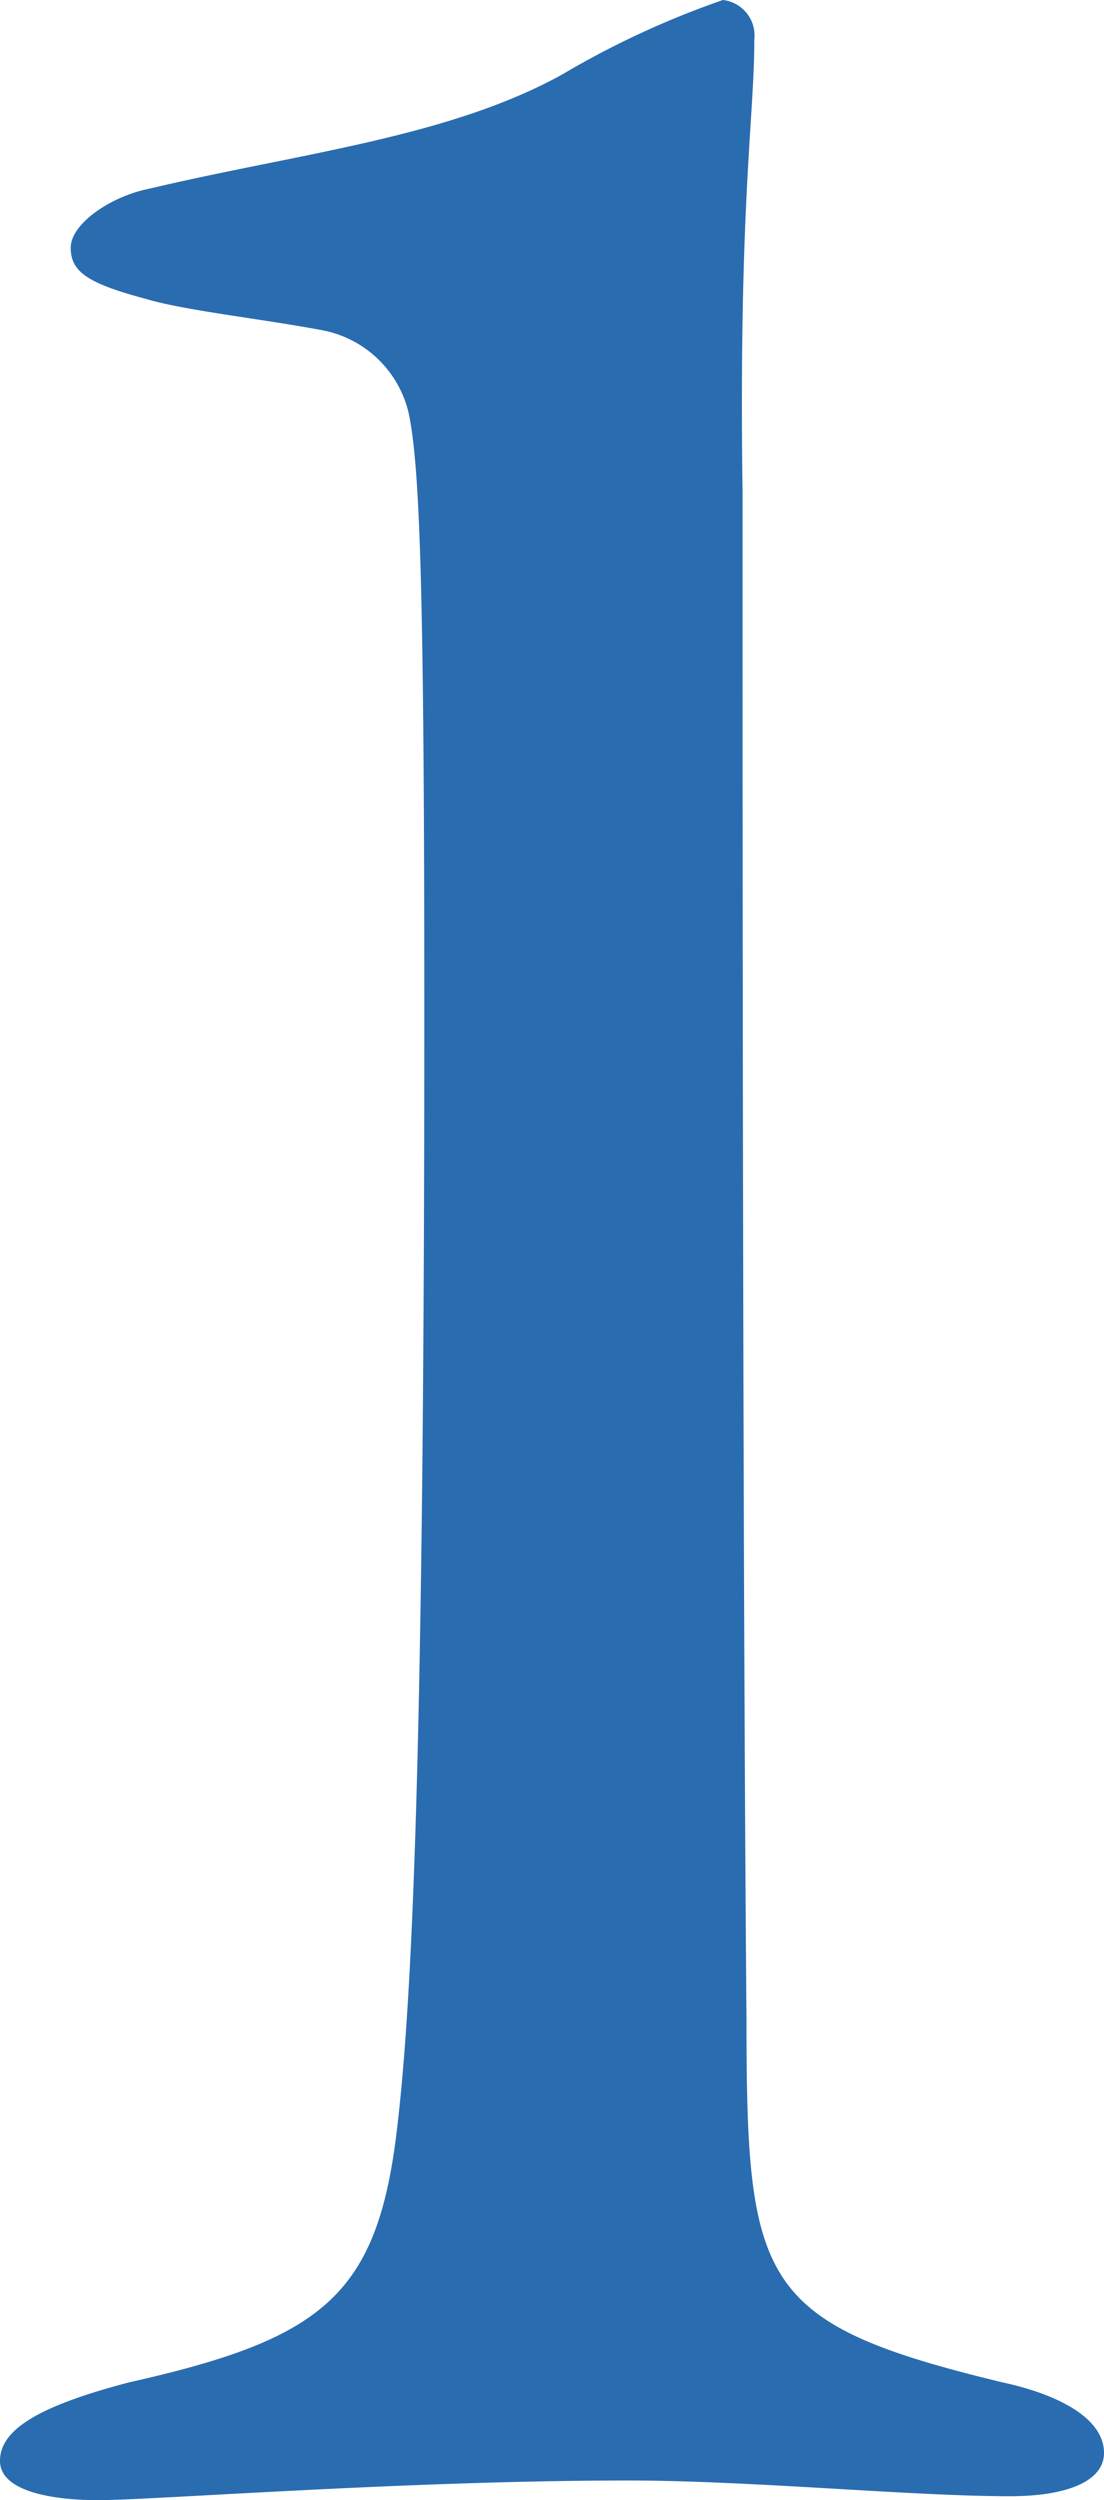<svg xmlns="http://www.w3.org/2000/svg" width="16.86" height="38.16" viewBox="0 0 16.86 38.16">
  <path id="パス_1911" data-name="パス 1911" d="M-8.16-.3c0,.48.84.6,1.5.6.84,0,4.68-.3,8.1-.3C3.3,0,5.76.24,7.26.24,8.16.24,8.7,0,8.7-.42c0-.54-.72-.9-1.56-1.08C3.42-2.4,3.24-3,3.24-7.08c-.06-7.08-.06-19.02-.06-23.28-.06-4.38.18-5.7.18-6.9a.545.545,0,0,0-.48-.6A13.51,13.51,0,0,0,.42-36.72c-1.74.96-4.02,1.2-6.3,1.74-.6.12-1.2.54-1.2.9s.24.54,1.14.78c.6.18,1.74.3,2.7.48a1.676,1.676,0,0,1,1.32,1.26c.18.84.24,2.88.24,9.24,0,11.04-.18,15-.42,16.98C-2.4-2.82-3.24-2.16-6.18-1.5-7.56-1.14-8.16-.78-8.16-.3Z" transform="translate(8.16 37.86)" fill="#2a6cb0"/>
</svg>

